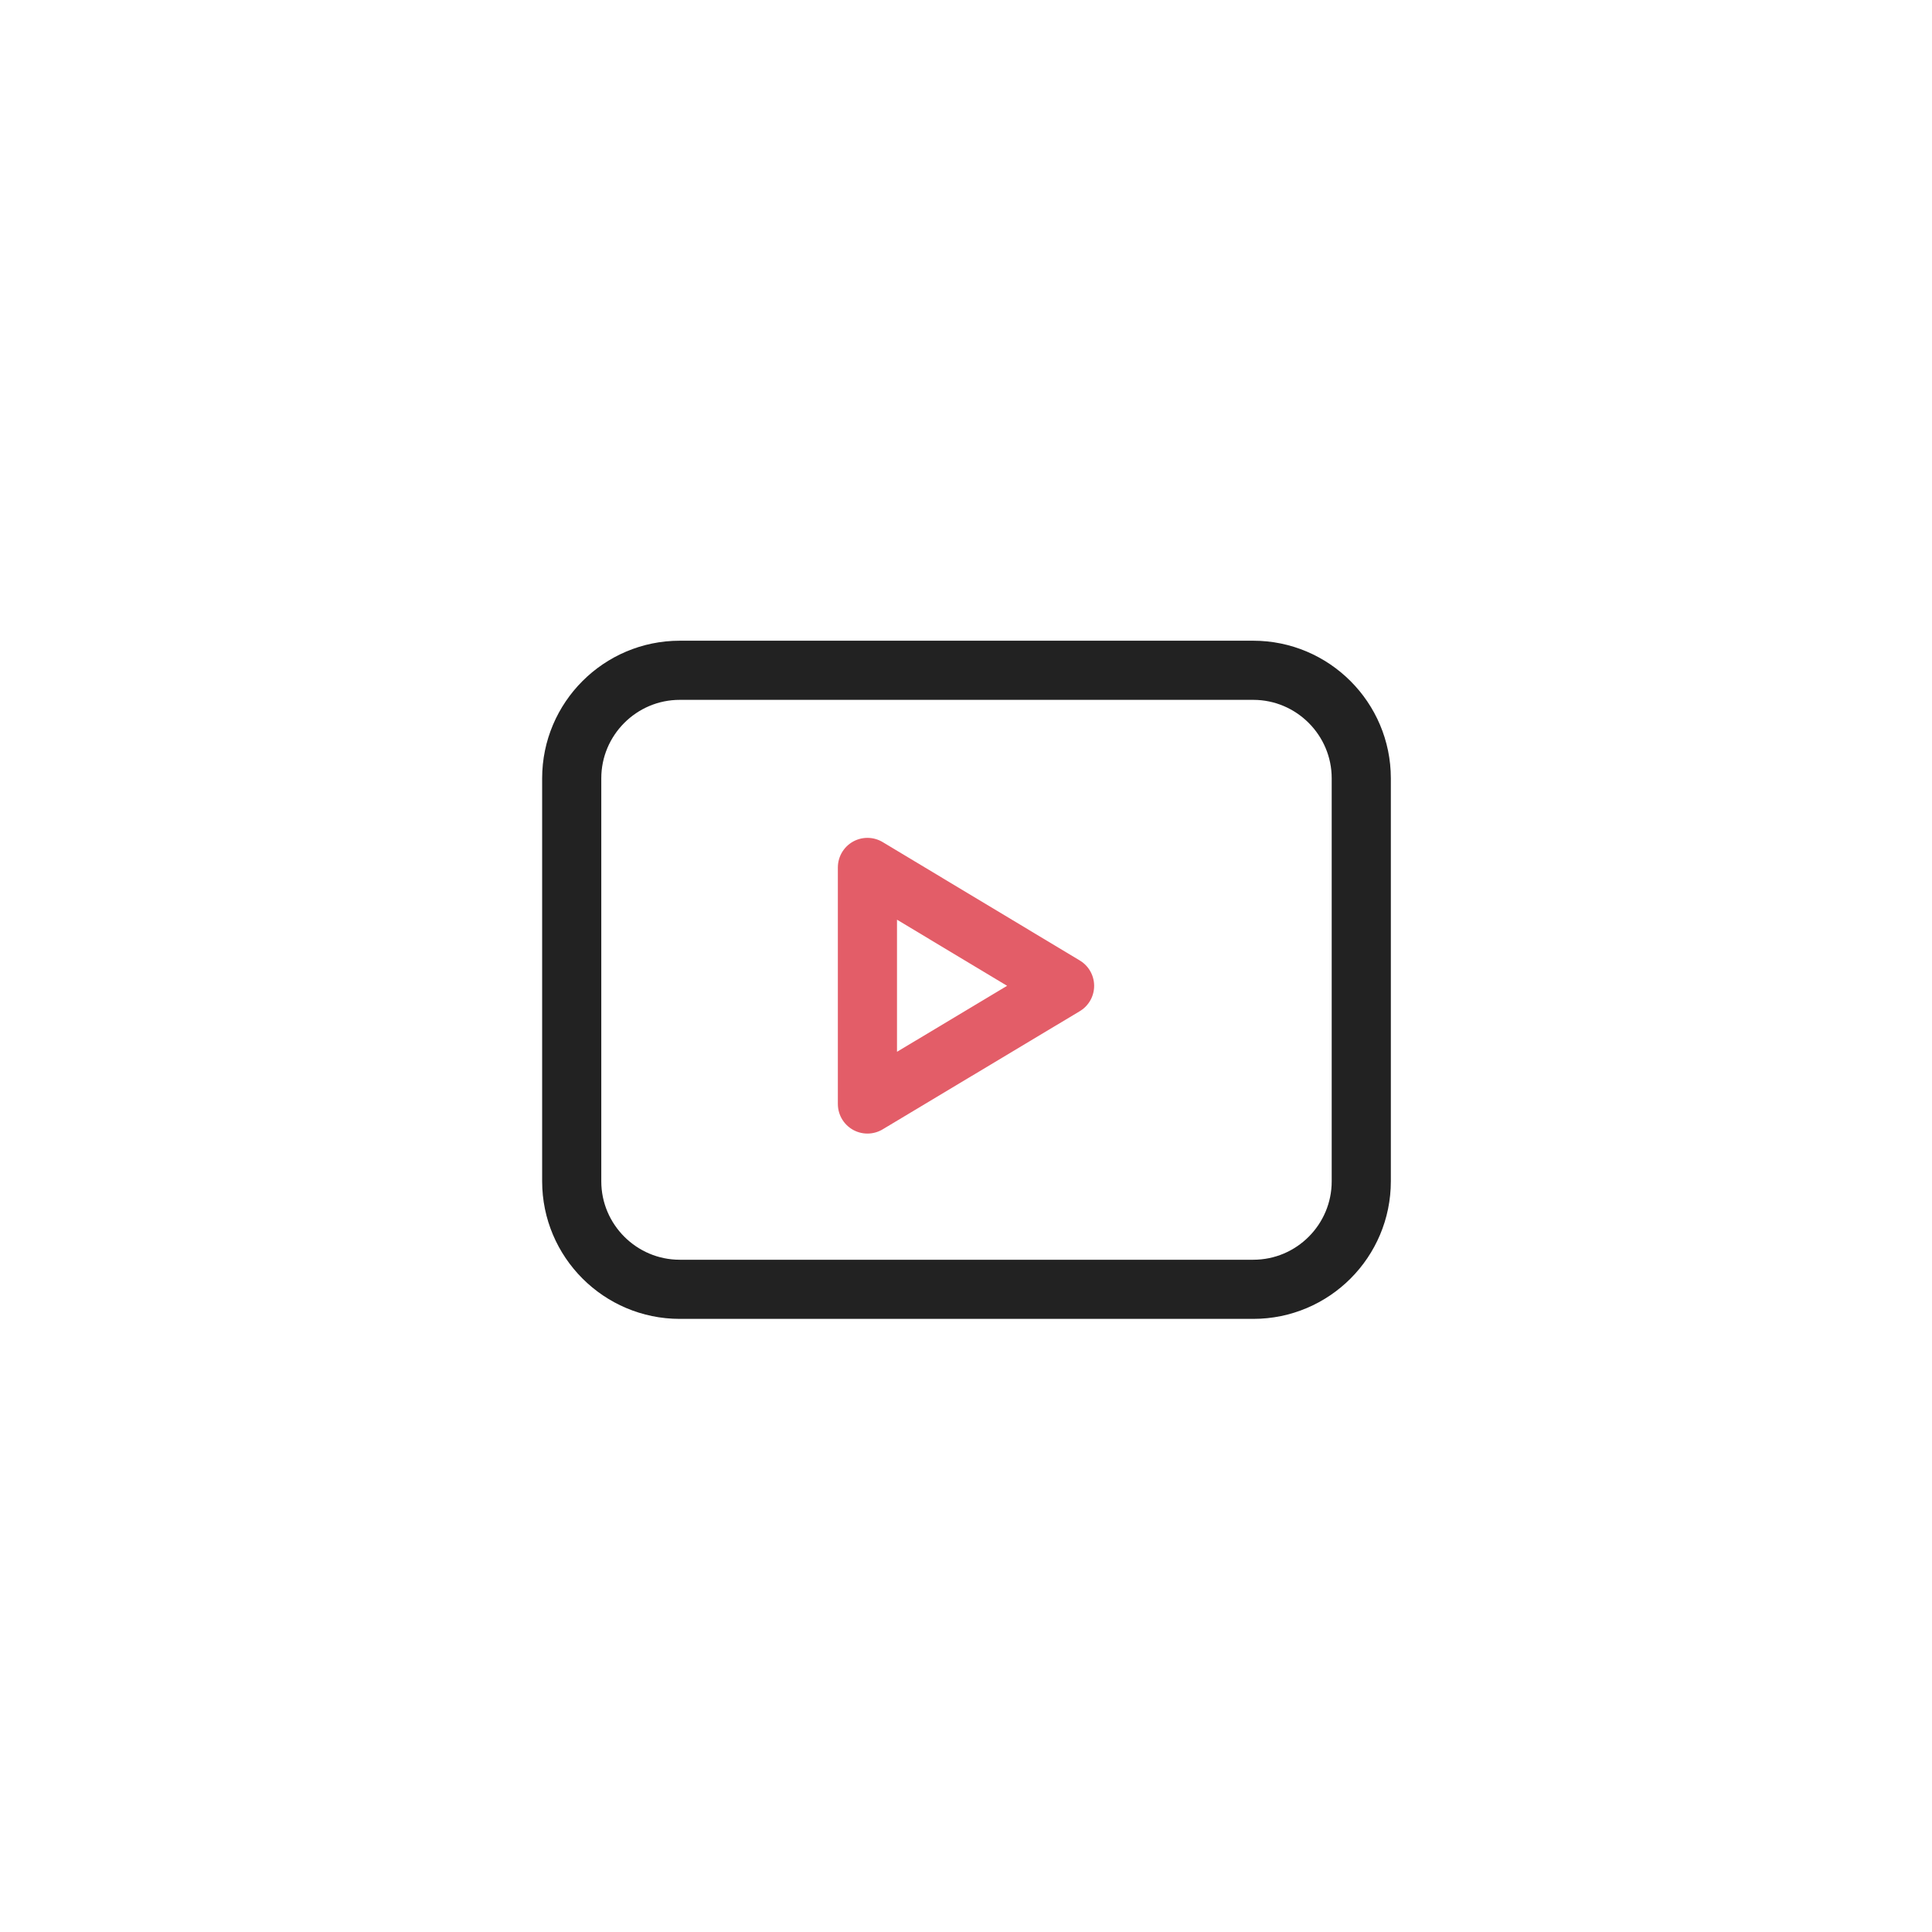 <svg width="98" height="98" viewBox="0 0 98 98" fill="none" xmlns="http://www.w3.org/2000/svg">
<rect width="98" height="98" fill="white"/>
<path d="M34.48 34H63.57C66.59 34 69.05 36.46 69.05 39.48V59.92C69.05 62.94 66.6 65.4 63.57 65.4H34.48C31.46 65.4 29 62.94 29 59.92V39.48C29 36.46 31.46 34 34.48 34Z" stroke="#222222" stroke-width="3" stroke-linecap="round" stroke-linejoin="round"/>
<path d="M44 44L54 50.006L44 56V44Z" stroke="#E35D68" stroke-width="3" stroke-linecap="round" stroke-linejoin="round"/>
</svg>
